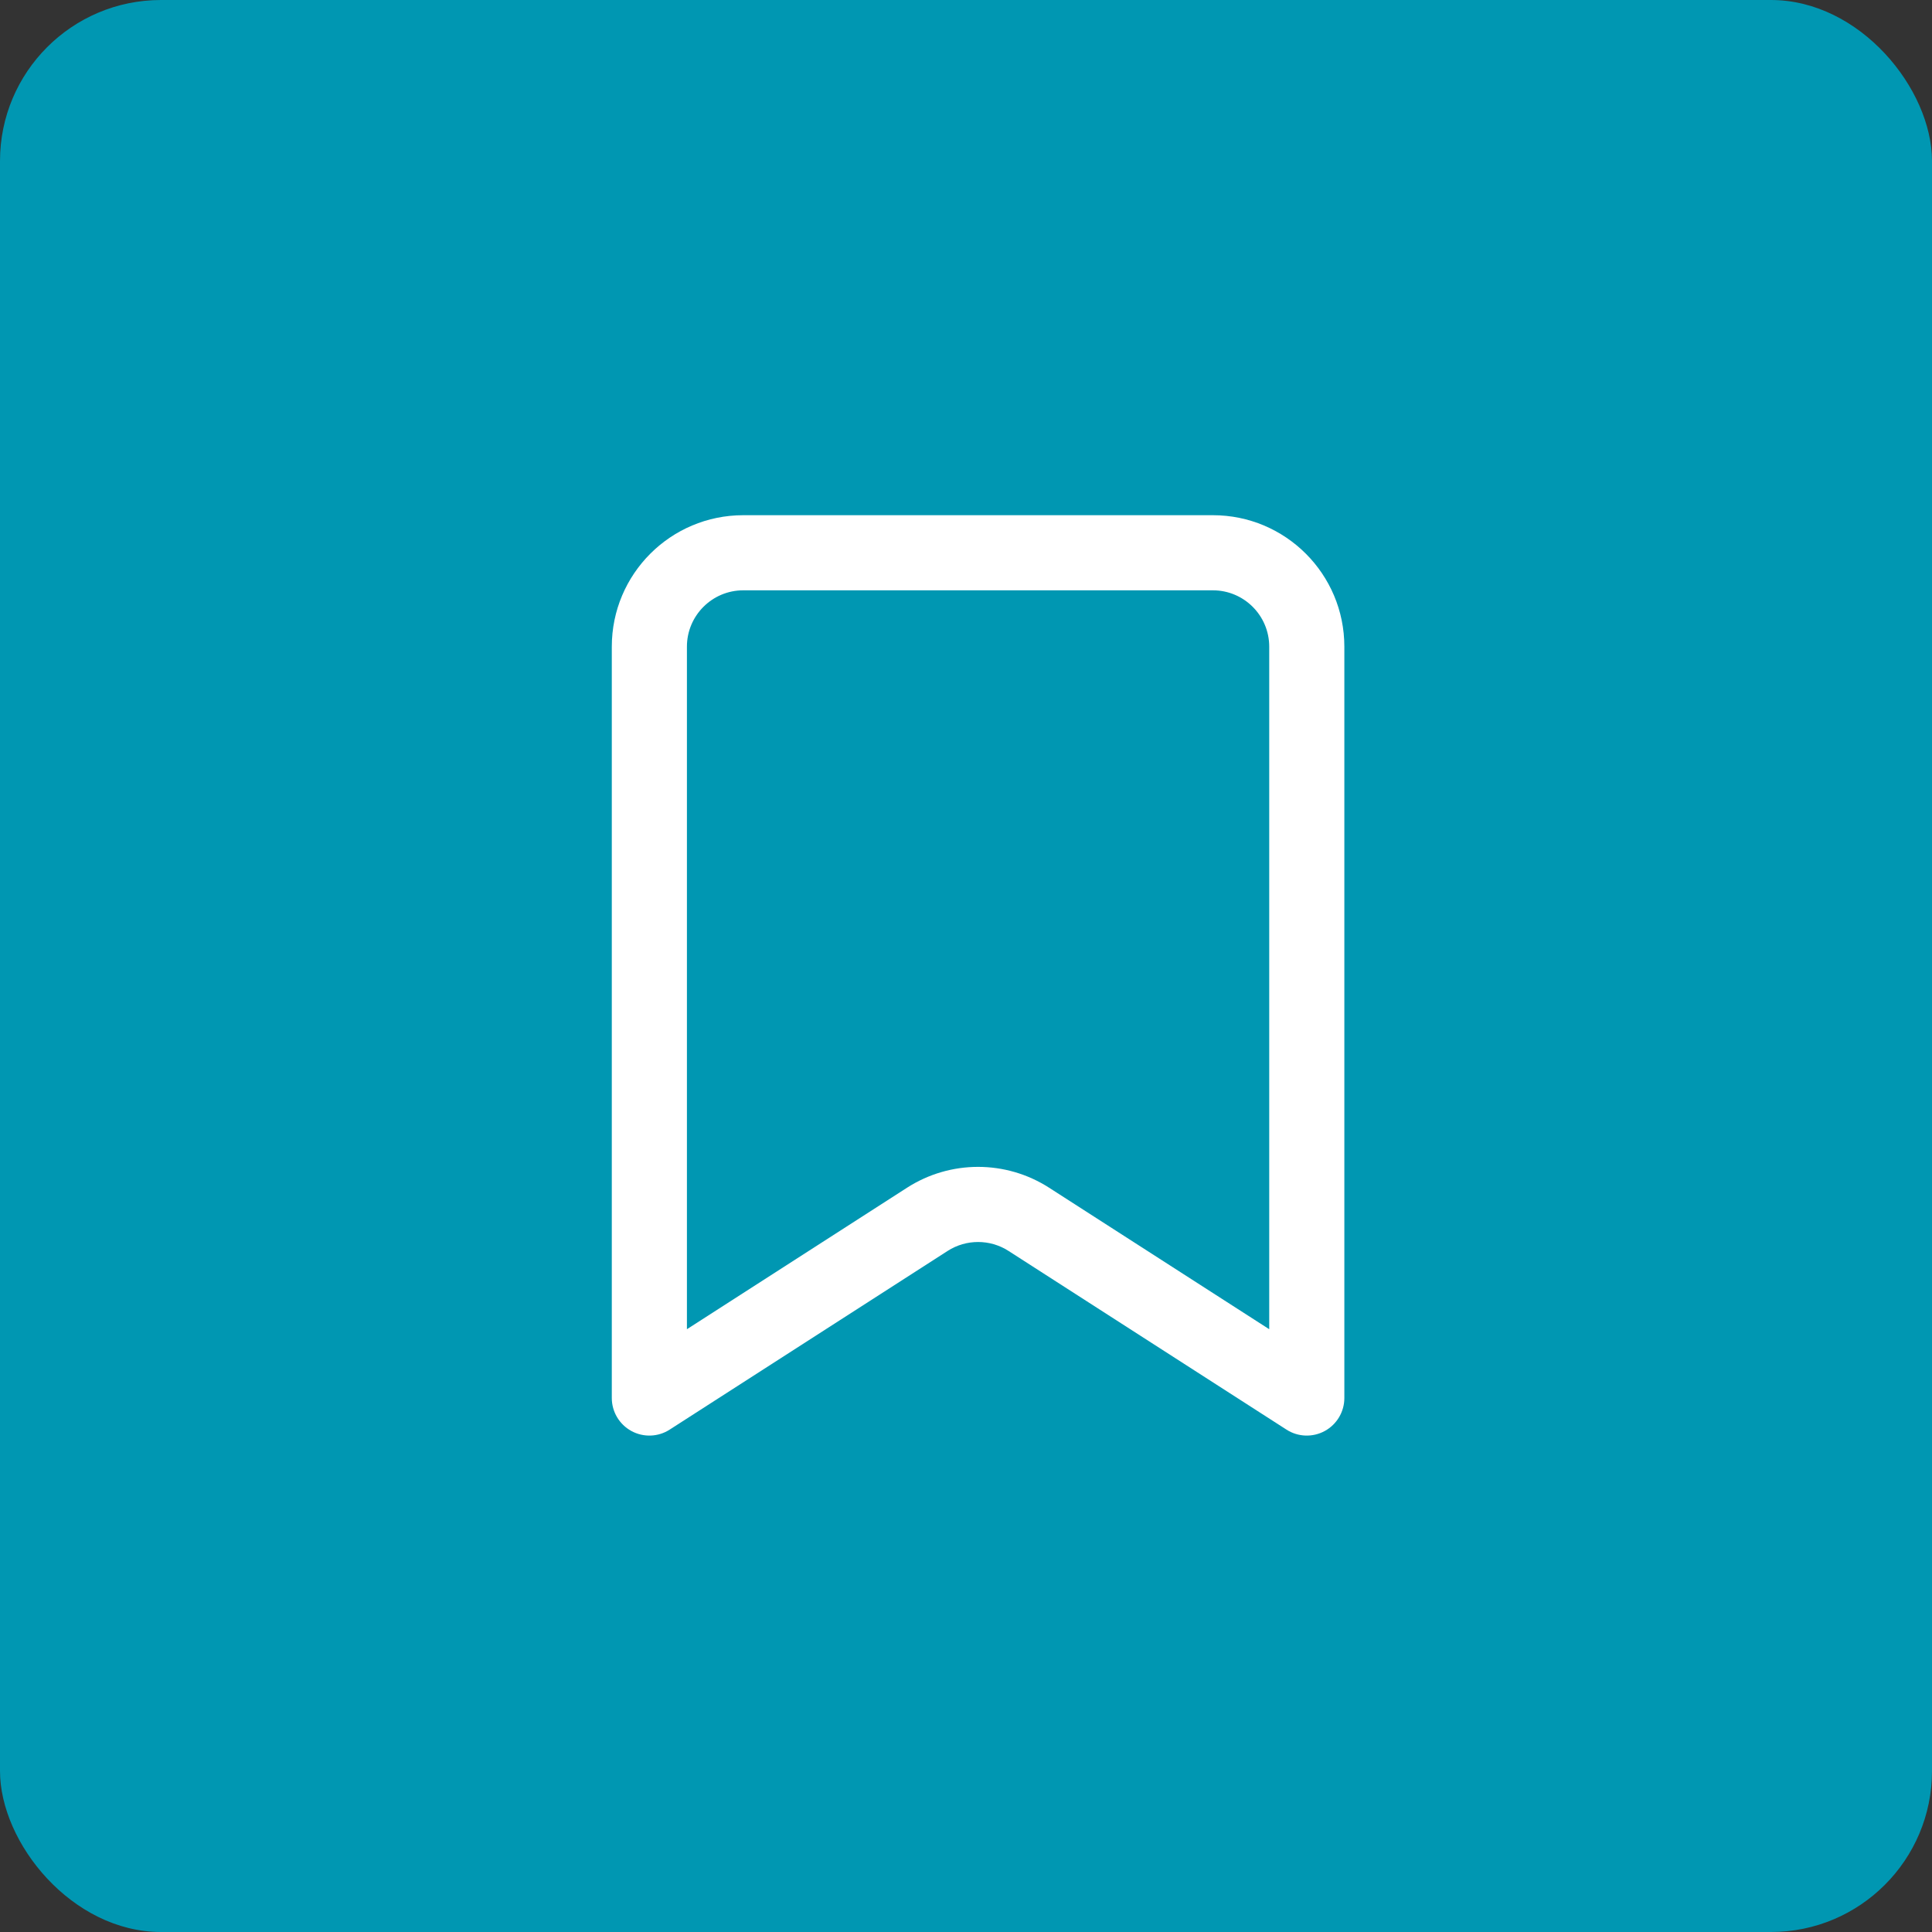 <svg xmlns="http://www.w3.org/2000/svg" width="60" height="60" viewBox="0 0 60 60" fill="none"><rect x="0" y="0" width="60" height="60" fill="#333333" stroke="none"/><rect width="60" height="60" rx="5" fill="#0097B2"></rect><path fill-rule="evenodd" clip-rule="evenodd" d="M23.083 18.333C22.117 18.333 21.333 19.117 21.333 20.083V41.28L28.167 36.887C29.512 36.022 31.238 36.022 32.583 36.887L39.417 41.28V20.083C39.417 19.117 38.633 18.333 37.667 18.333H23.083ZM19 20.083C19 17.828 20.828 16 23.083 16H37.667C39.922 16 41.75 17.828 41.75 20.083V43.417C41.75 43.843 41.517 44.236 41.142 44.441C40.768 44.645 40.311 44.629 39.953 44.398L31.321 38.849L31.321 38.849C30.745 38.479 30.005 38.479 29.429 38.849L29.429 38.849L20.797 44.398C20.439 44.629 19.982 44.645 19.608 44.441C19.233 44.236 19 43.843 19 43.417V20.083Z" fill="white"></path></svg>